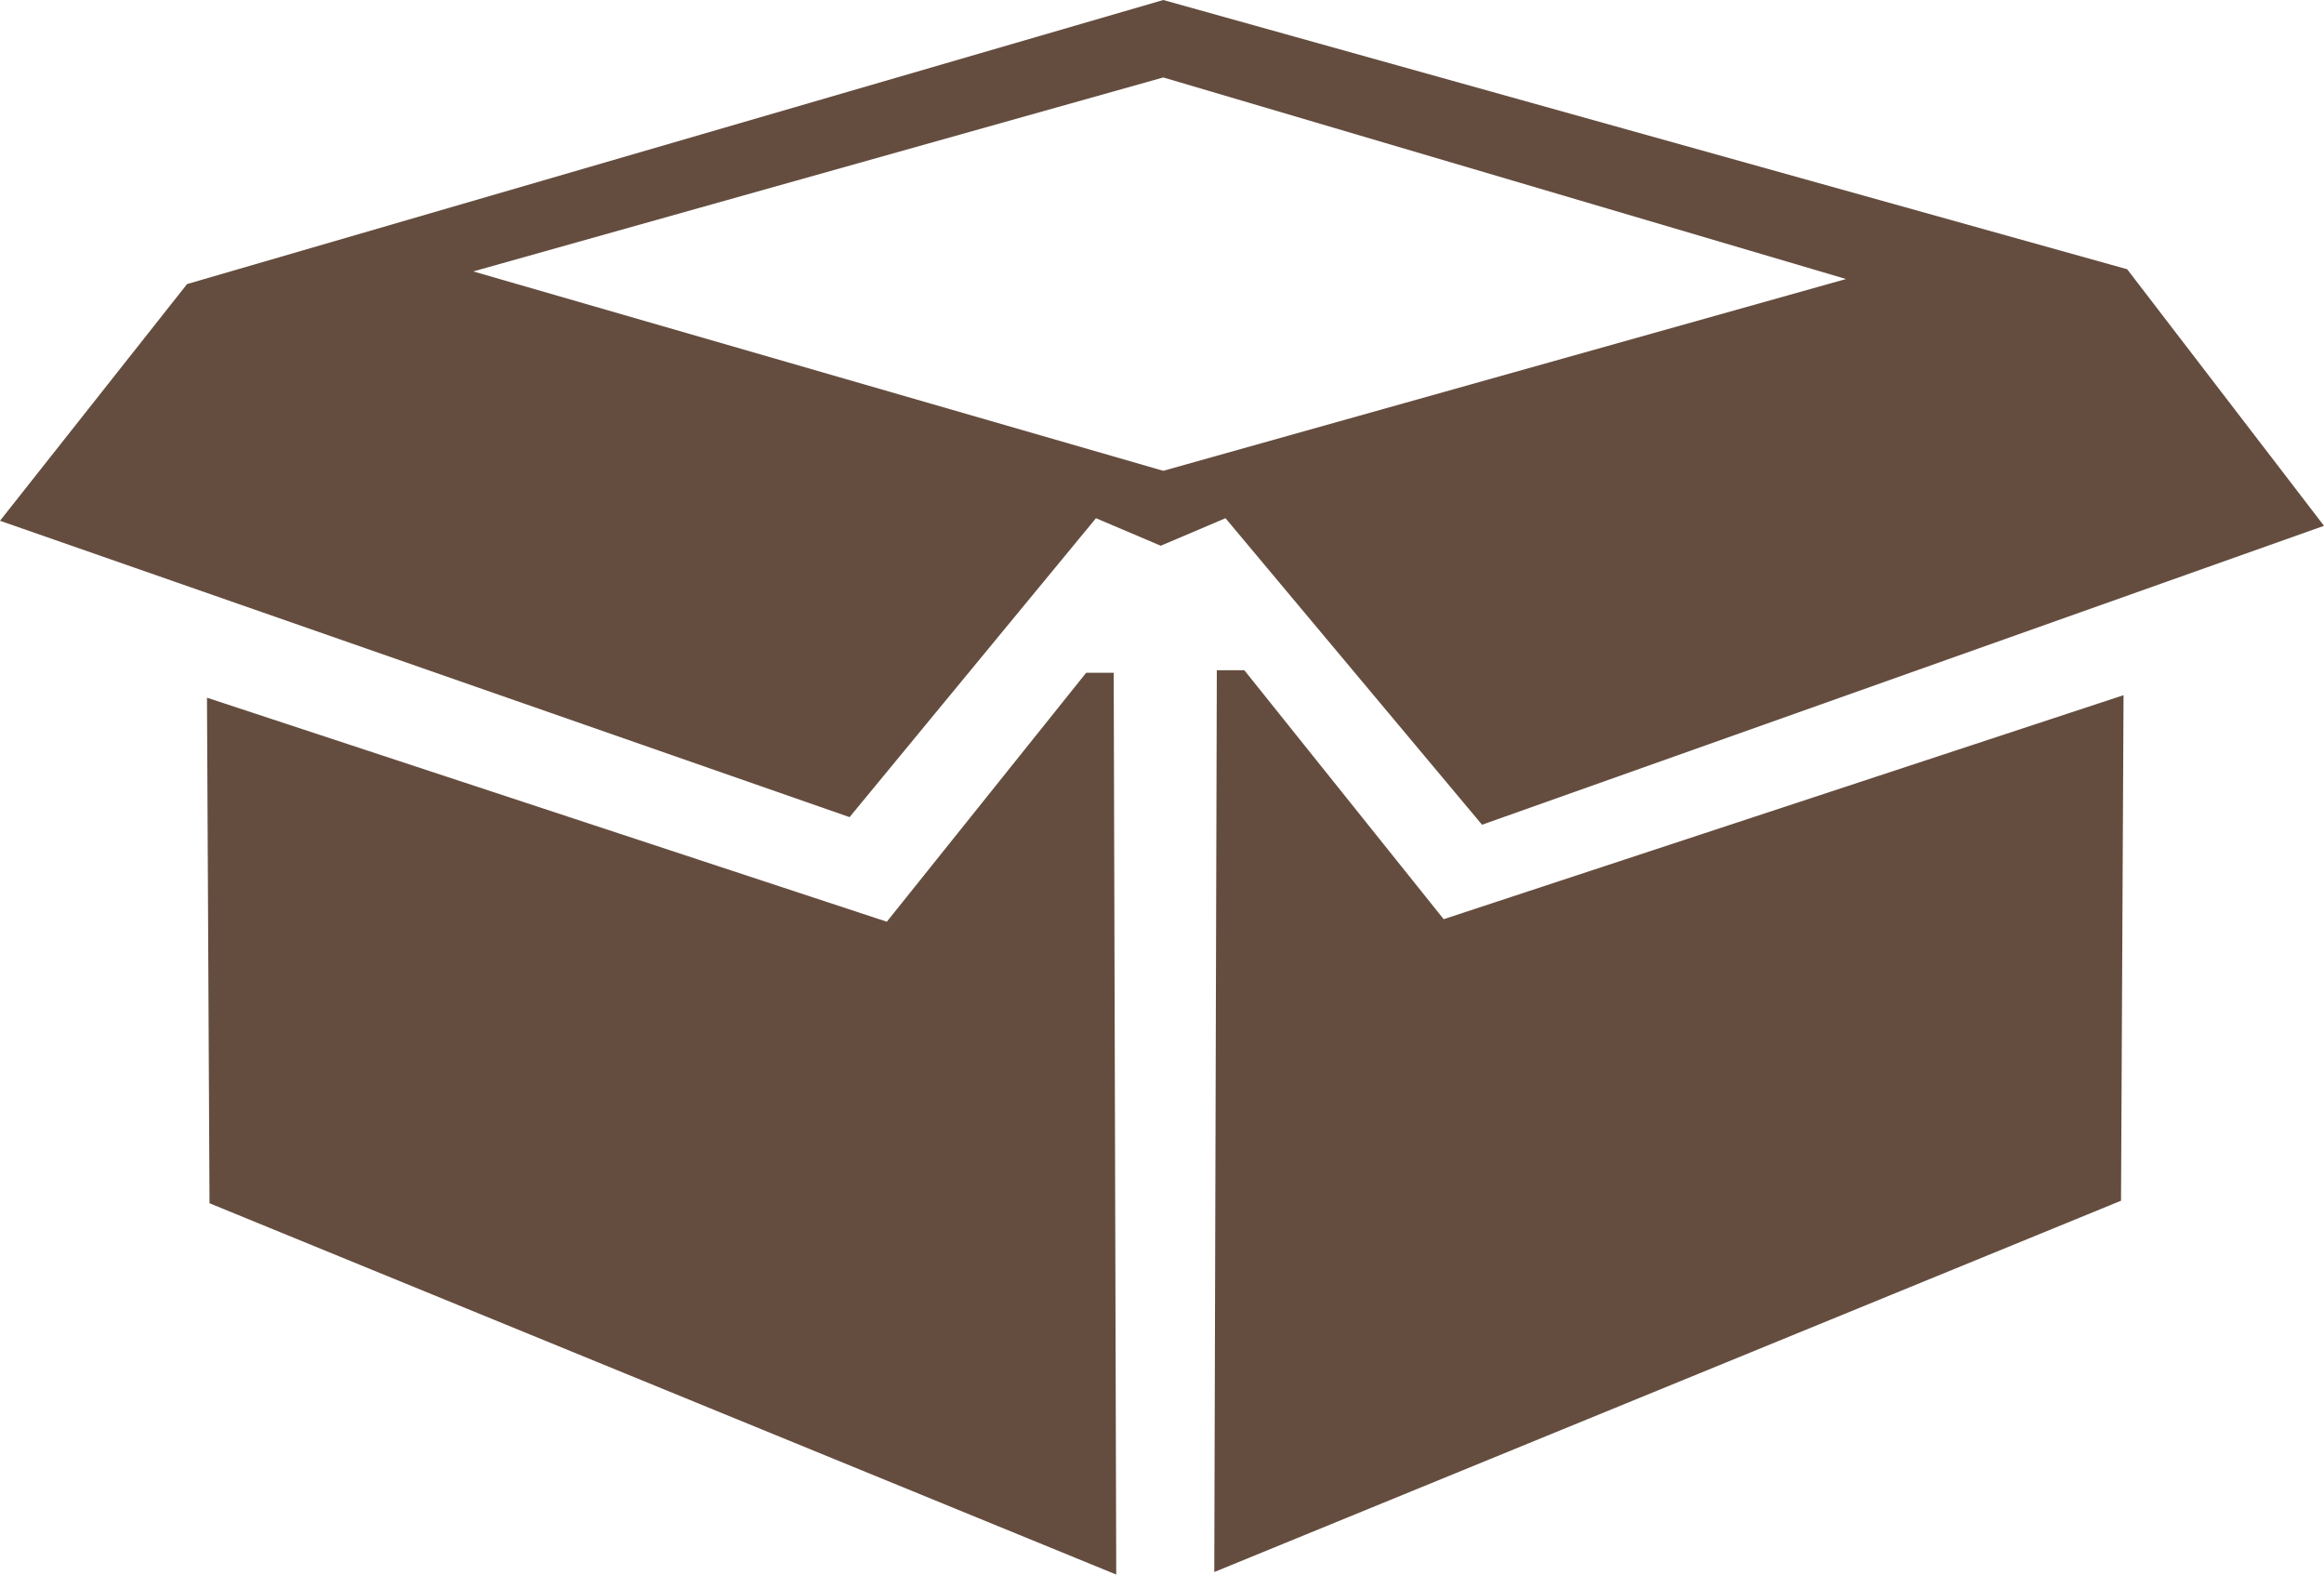 <?xml version="1.0" encoding="UTF-8"?>
<svg xmlns="http://www.w3.org/2000/svg" viewBox="0 0 200.719 135.969">
  <path fill="#644d3f" d="M100.469 0 16.156 24.531 0 44.97l73.375 25.593L94.656 44.75l5.594 2.375 5.594-2.375L128 71.219l72.719-25.813-17-22.156L100.469 0zm0 6.688 58.969 17.406-58.97 16.562-59.593-17.218 59.594-16.75zm4.625 51.187-.219 77.875 78.313-32.063.218-43.656-58.719 19.344-17.218-21.5h-2.375zm-11.281.219-17.22 21.5L17.876 60.25l.219 43.656 78.312 32.063-.219-77.875h-2.374z"></path>
</svg>
